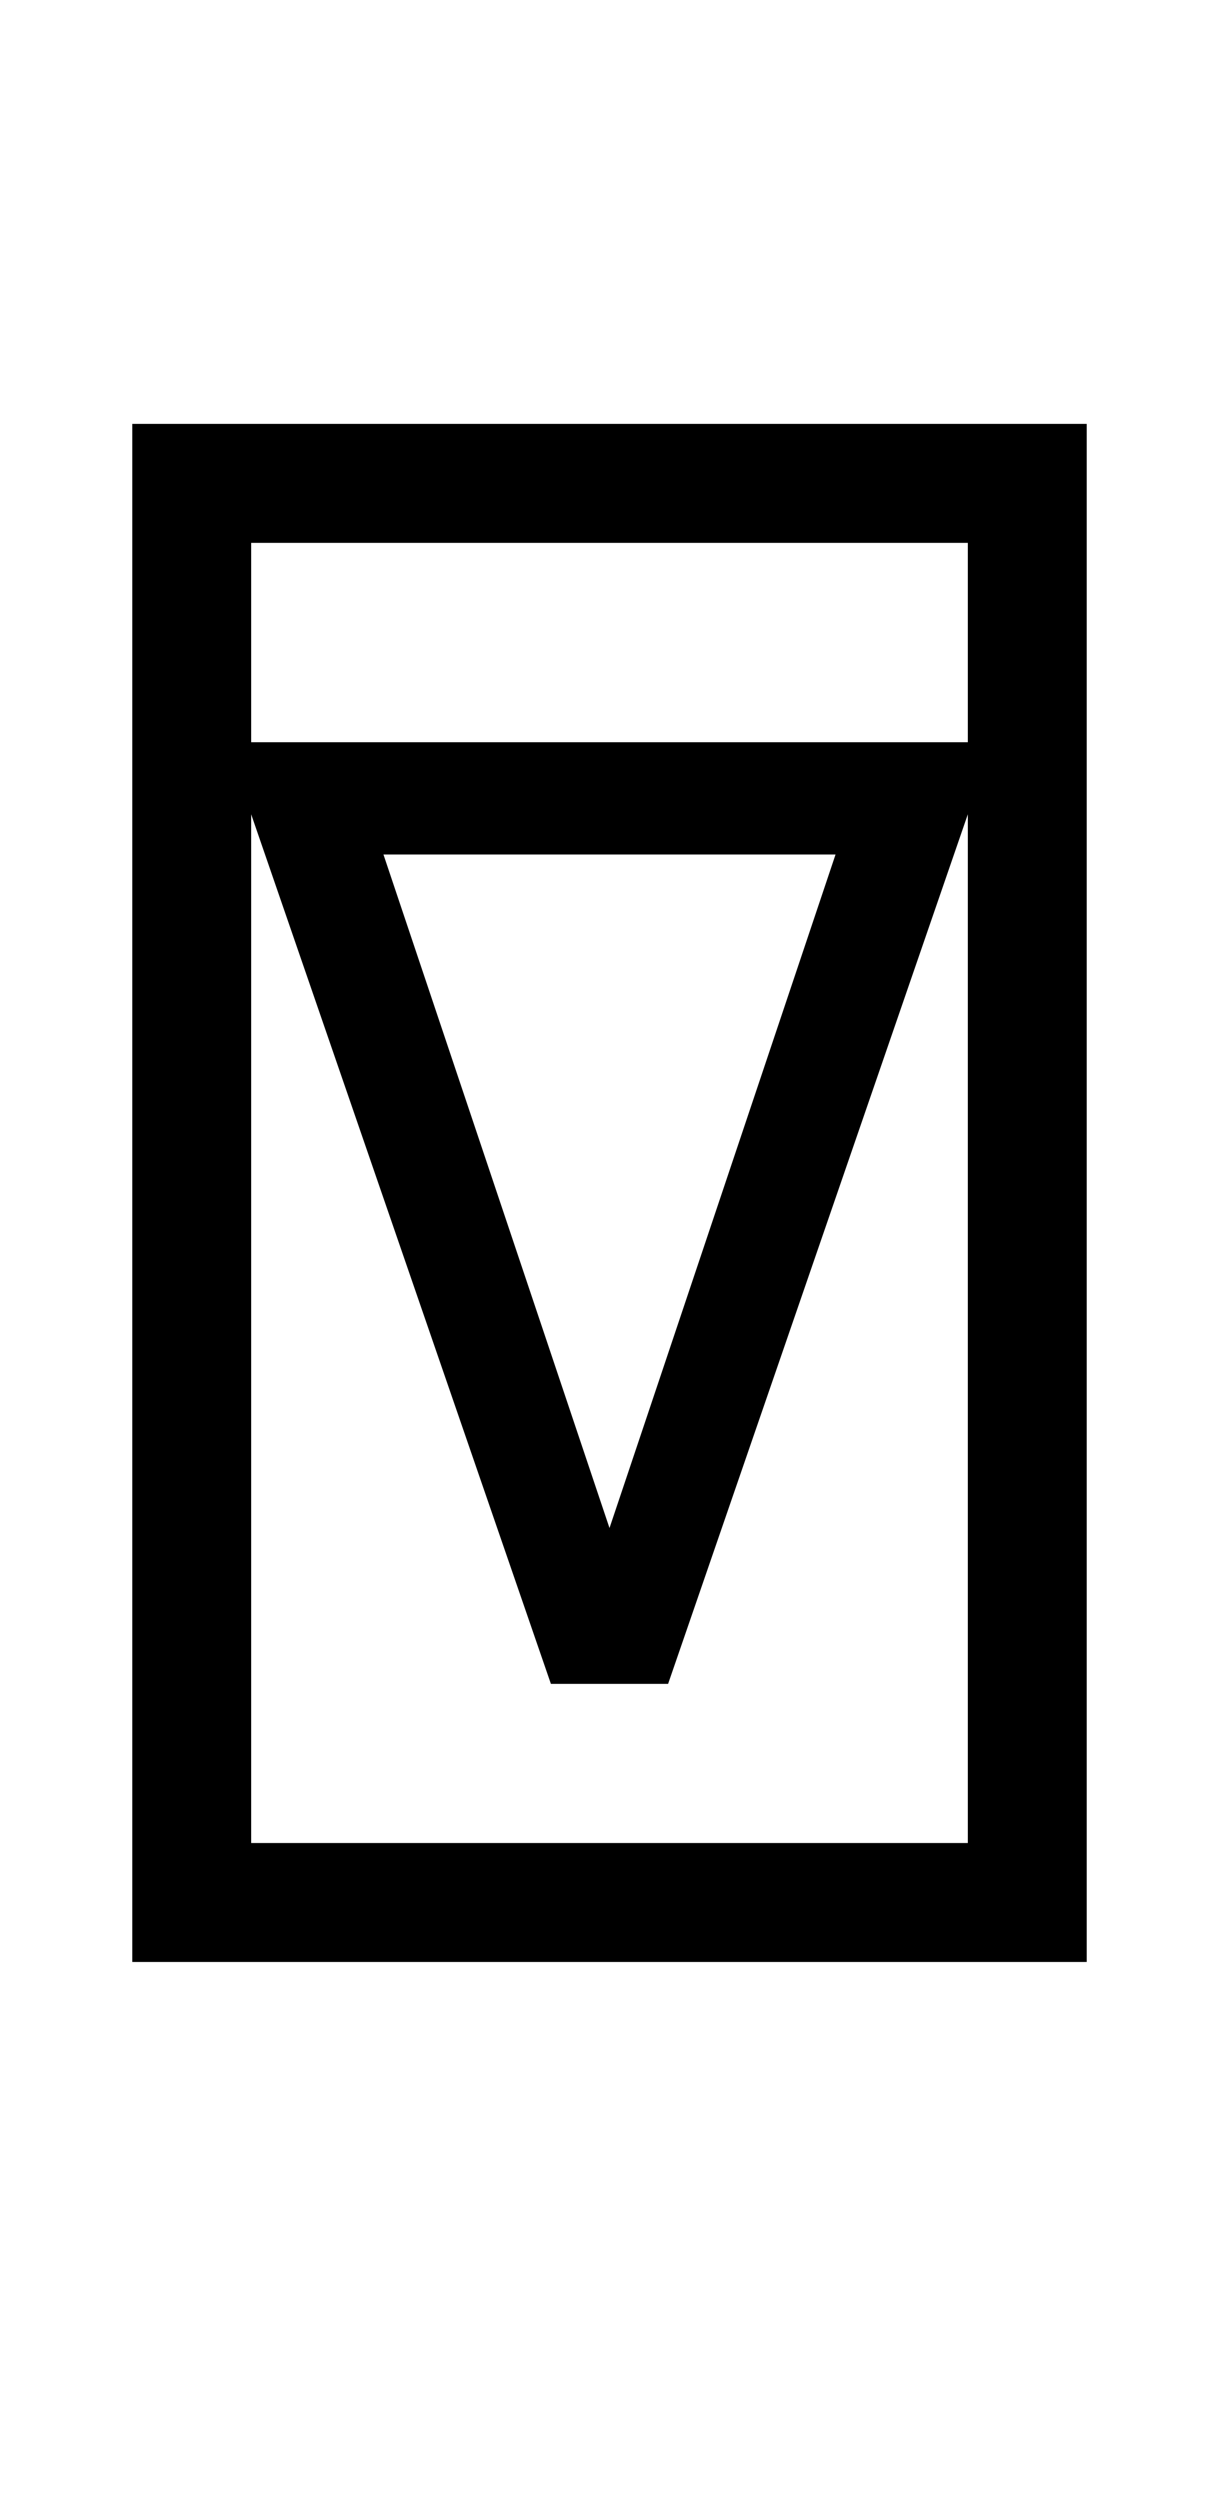 <?xml version="1.0" encoding="UTF-8" standalone="no"?>
<!DOCTYPE svg PUBLIC "-//W3C//DTD SVG 1.1//EN" "http://www.w3.org/Graphics/SVG/1.1/DTD/svg11.dtd">
 <svg xmlns="http://www.w3.org/2000/svg" xmlns:xlink="http://www.w3.org/1999/xlink" width="145.6" height="298.4"><path fill="black" d="M129.80 234.20L15.80 234.20L15.80 50.60L129.80 50.60L129.80 234.20ZM115.60 64.80L30 64.80L30 88.60L115.60 88.60L115.60 64.80ZM45.80 102L72.80 182.40L99.80 102L45.80 102ZM30 97.20L30 220L115.60 220L115.60 97.20L79.80 201L65.80 201L30 97.20Z"/></svg>